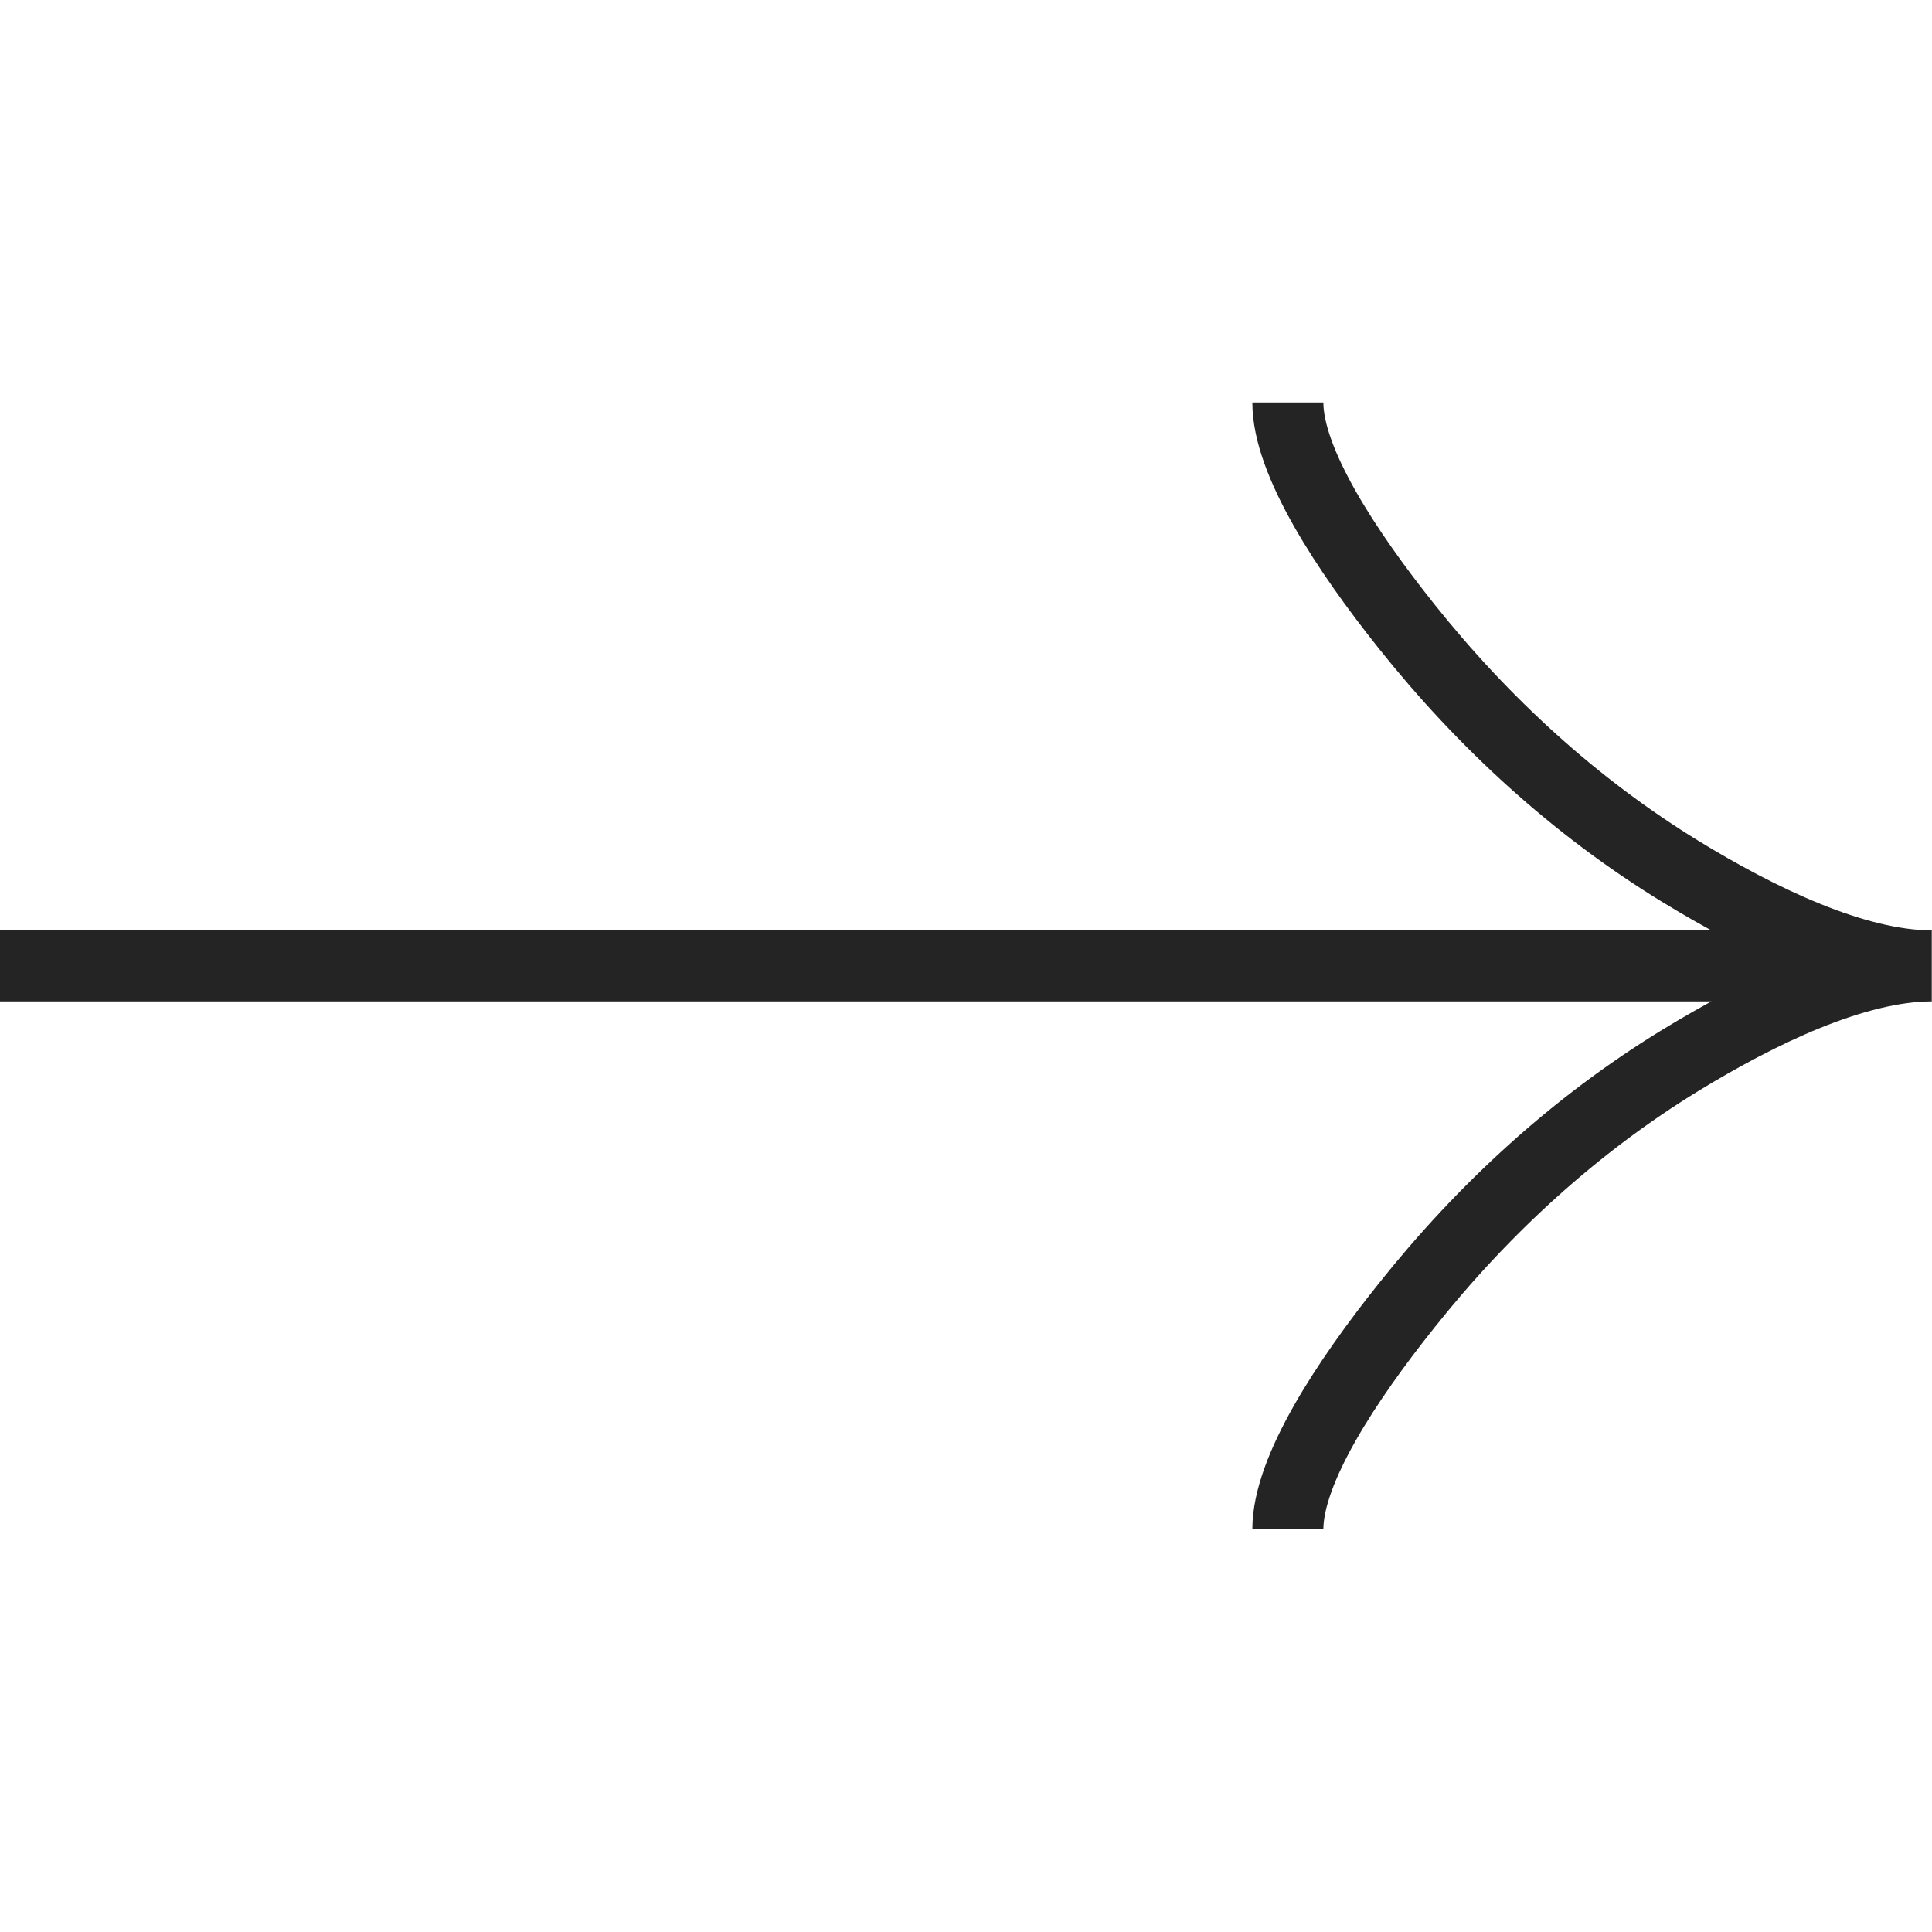 <svg width="34" height="34" viewBox="0 0 34 34" fill="none" xmlns="http://www.w3.org/2000/svg">
<g clip-path="url(#clip0_154_249)">
<path d="M22.664 26.914C22.664 25.863 23.702 24.293 24.753 22.976C26.105 21.276 27.72 19.793 29.571 18.661C30.959 17.813 32.642 16.998 33.996 16.998M33.996 16.998C32.642 16.998 30.958 16.184 29.571 15.335C27.72 14.202 26.105 12.719 24.753 11.022C23.702 9.703 22.664 8.131 22.664 7.083M33.996 16.998L-4.33422e-07 16.998" stroke="#242424" stroke-width="1.25"/>
</g>
<defs>
<clipPath id="clip0_154_249">
<rect width="33.996" height="33.996" fill="white" transform="translate(0 33.996) rotate(-90)"/>
</clipPath>
</defs>
</svg>
